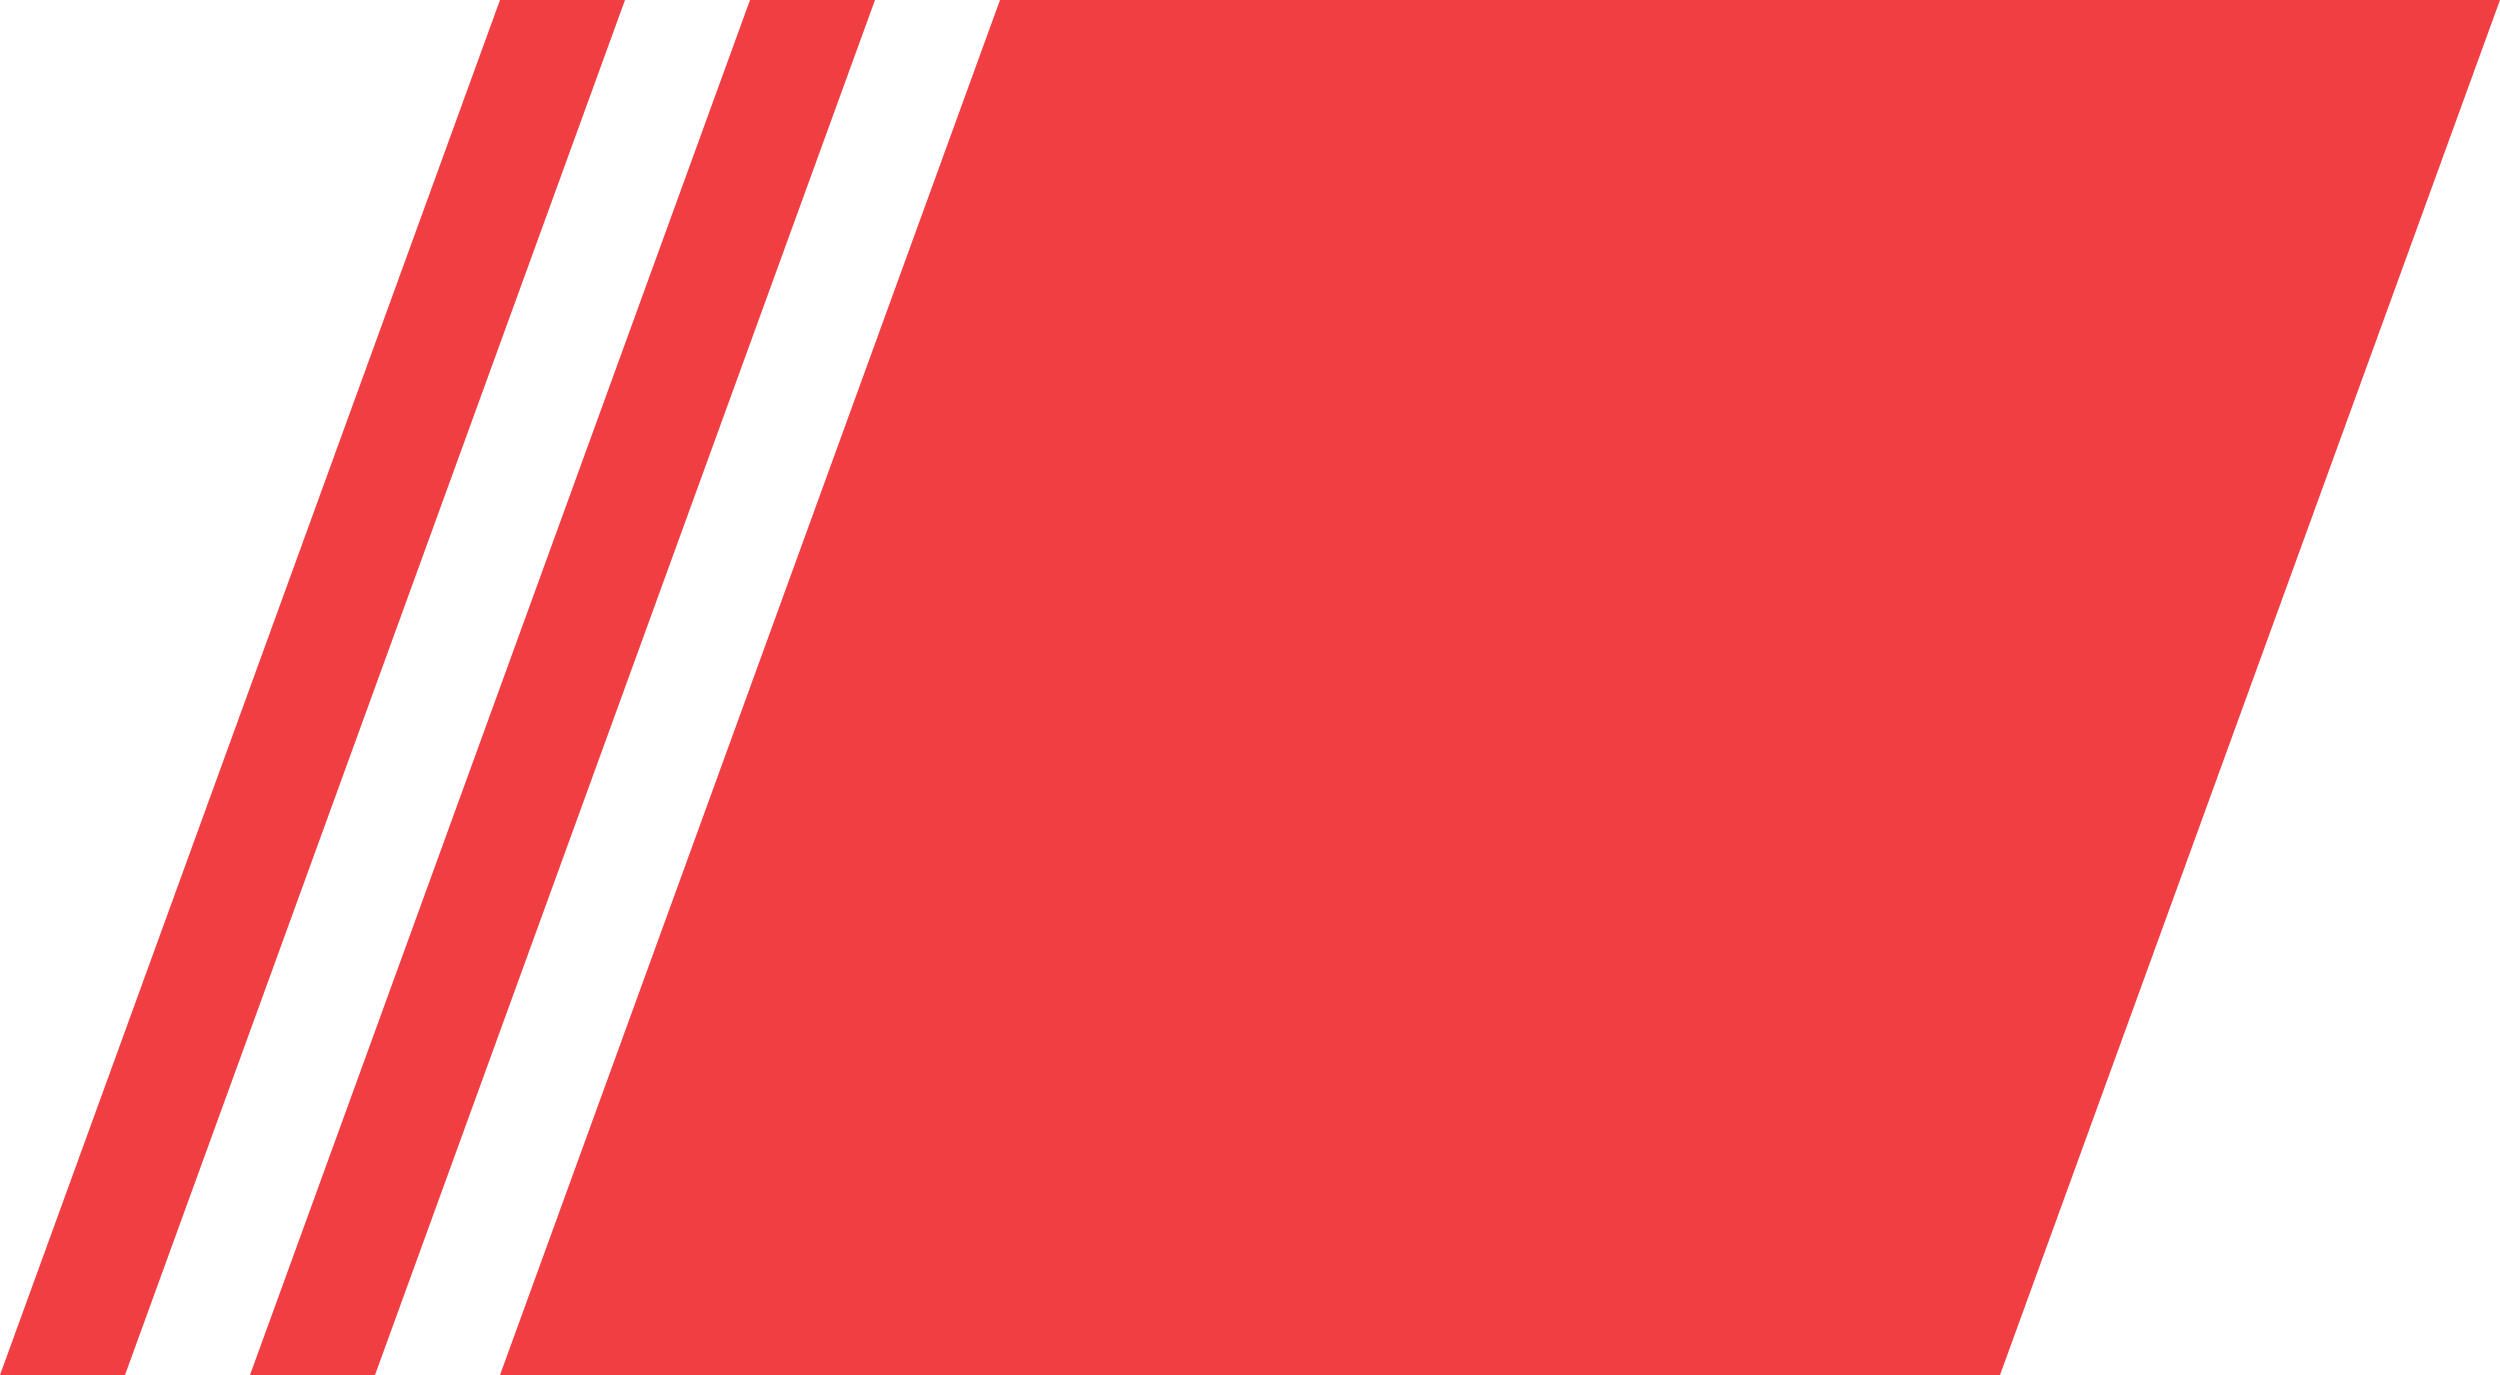 <svg width="320" height="176" viewBox="0 0 320 176" fill="none" xmlns="http://www.w3.org/2000/svg">
<path d="M128 0H320L256 176H64L128 0Z" fill="#F03E43"/>
<path d="M96 0H112L48 176H32L96 0Z" fill="#F03E43"/>
<path d="M64 0H80L16 176H0L64 0Z" fill="#F03E43"/>
</svg>
